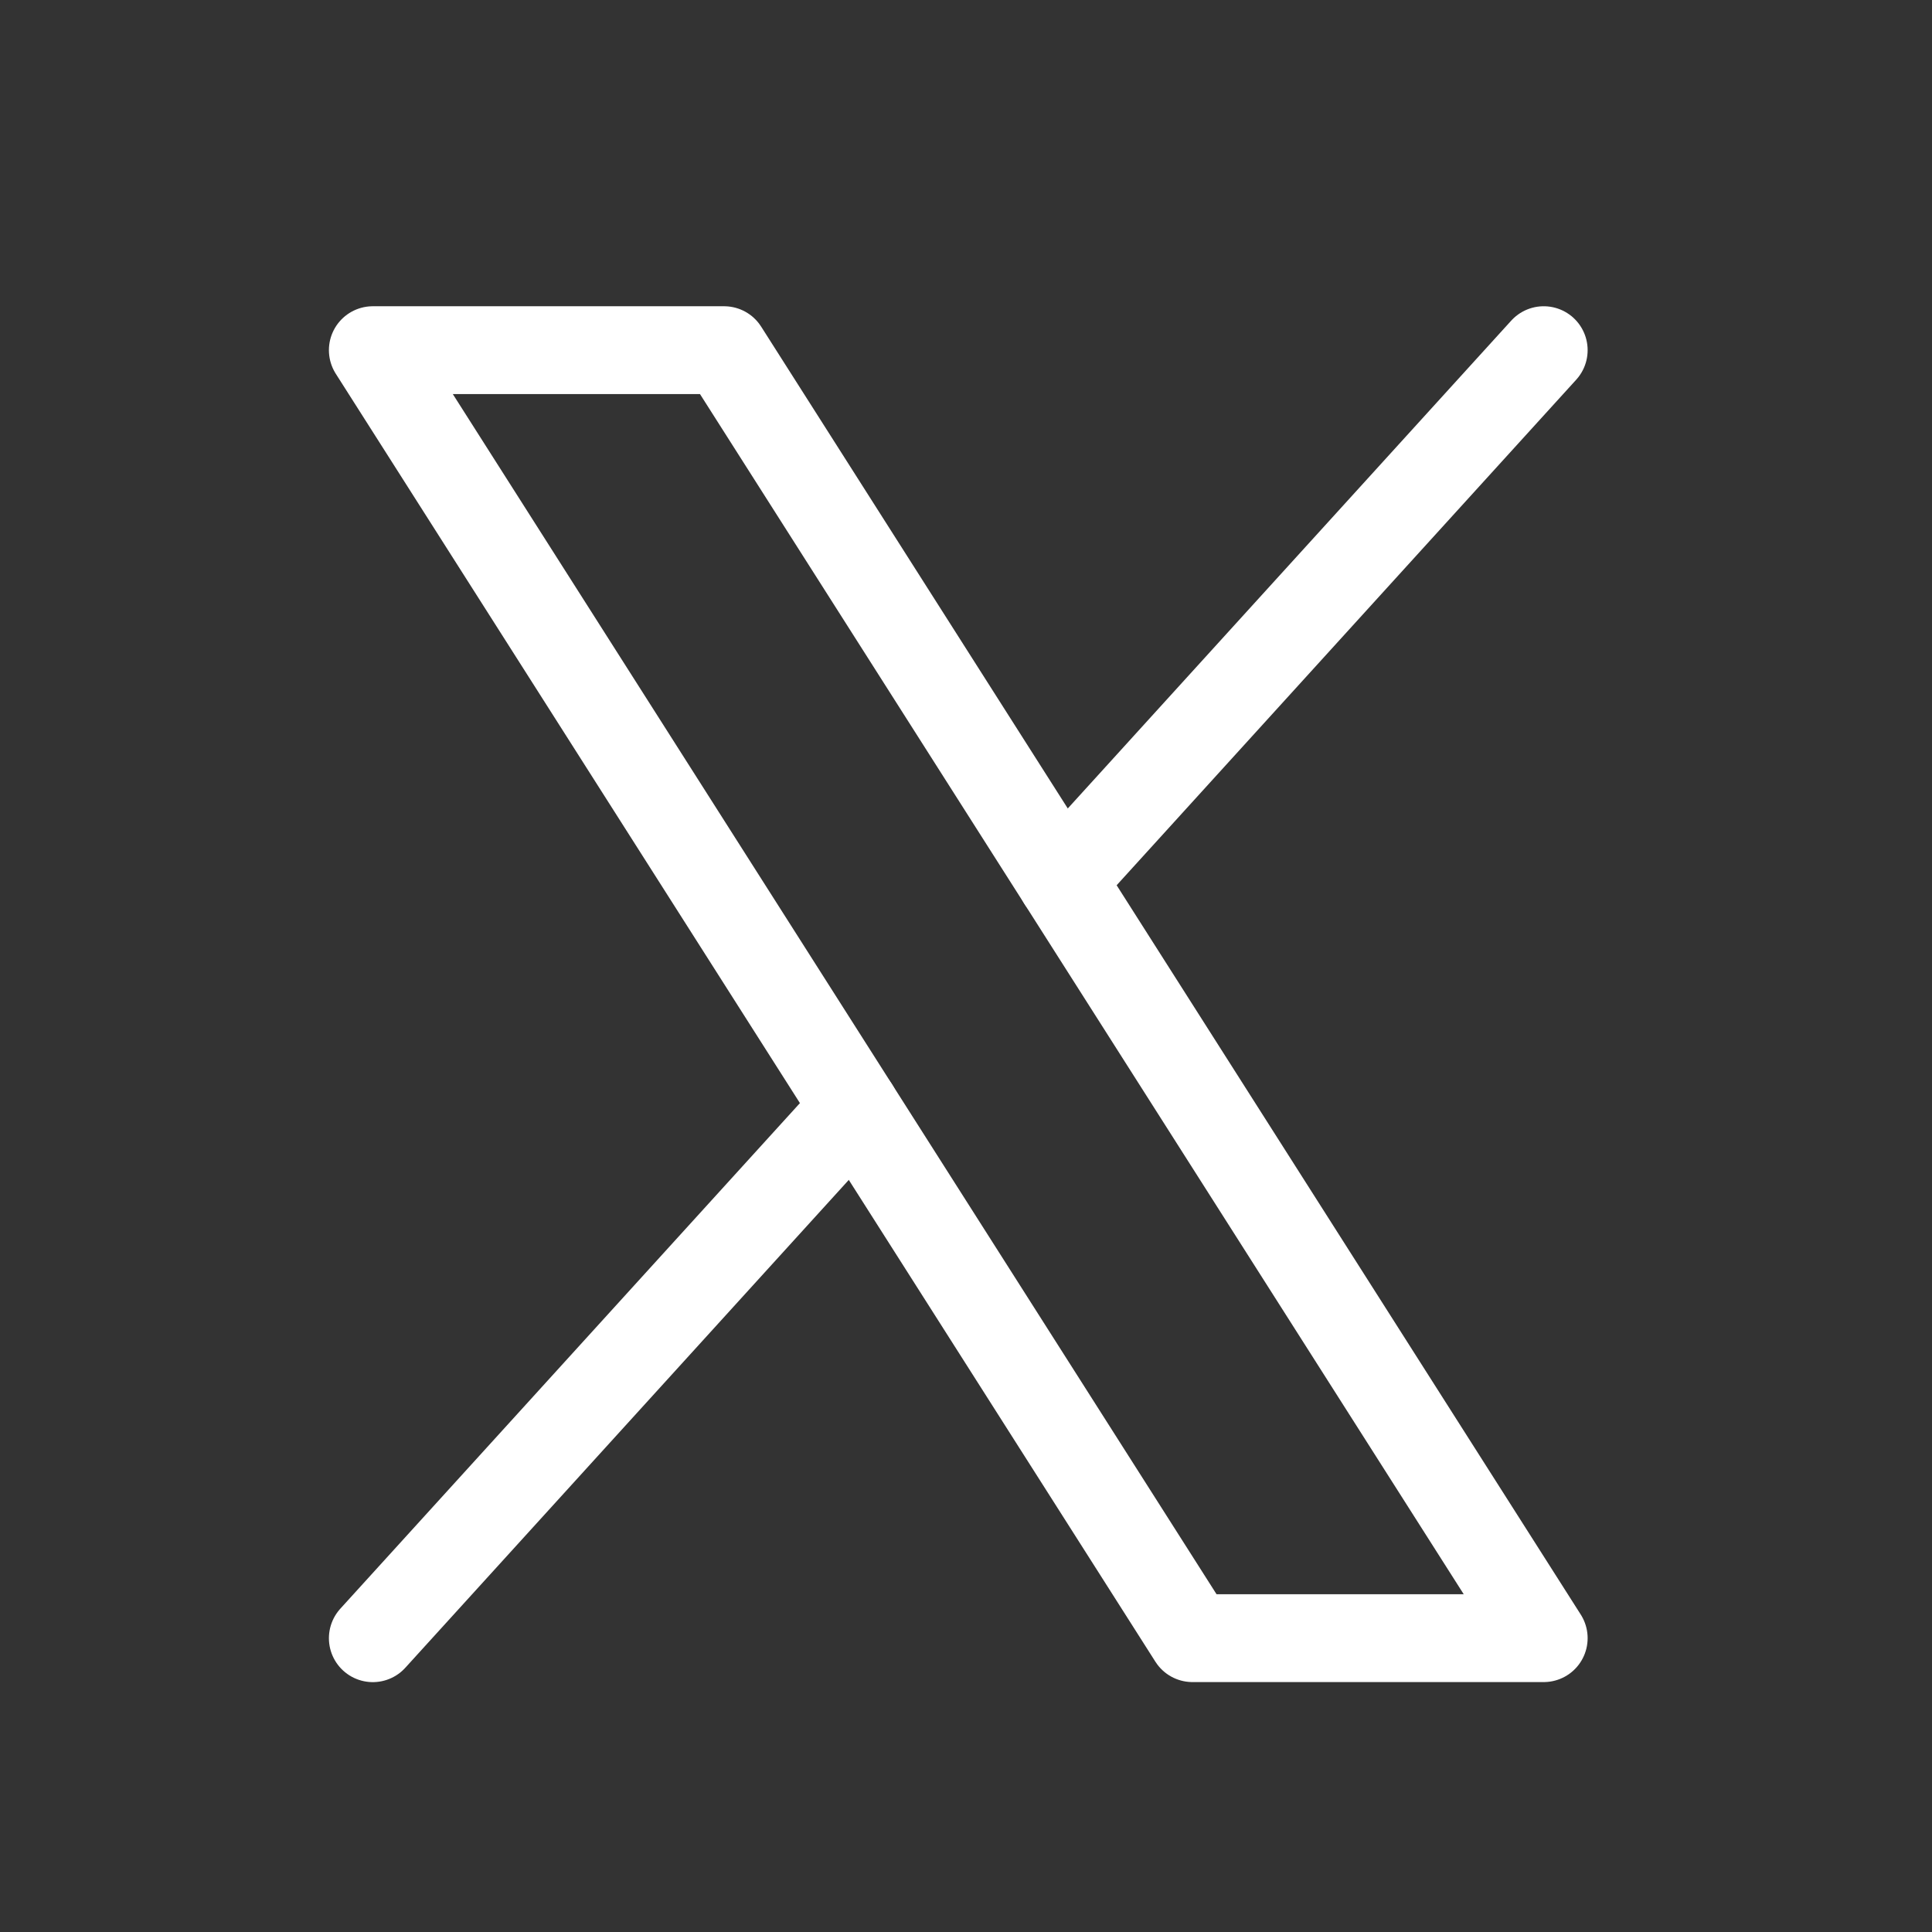 <svg width="33" height="33" viewBox="0 0 33 33" fill="none" xmlns="http://www.w3.org/2000/svg">
<rect x="0" y="0" width="33" height="33" fill="#333333" stroke="none"/>
<path d="M6.368 5.981H12.368L26.368 27.981H20.368L6.368 5.981Z" stroke="white" stroke-width="1.5" stroke-linecap="round" stroke-linejoin="round"/>
<path d="M14.603 18.923L6.368 27.982" stroke="white" stroke-width="1.5" stroke-linecap="round" stroke-linejoin="round"/>
<path d="M26.368 5.981L18.133 15.04" stroke="white" stroke-width="1.5" stroke-linecap="round" stroke-linejoin="round"/>
</svg>
